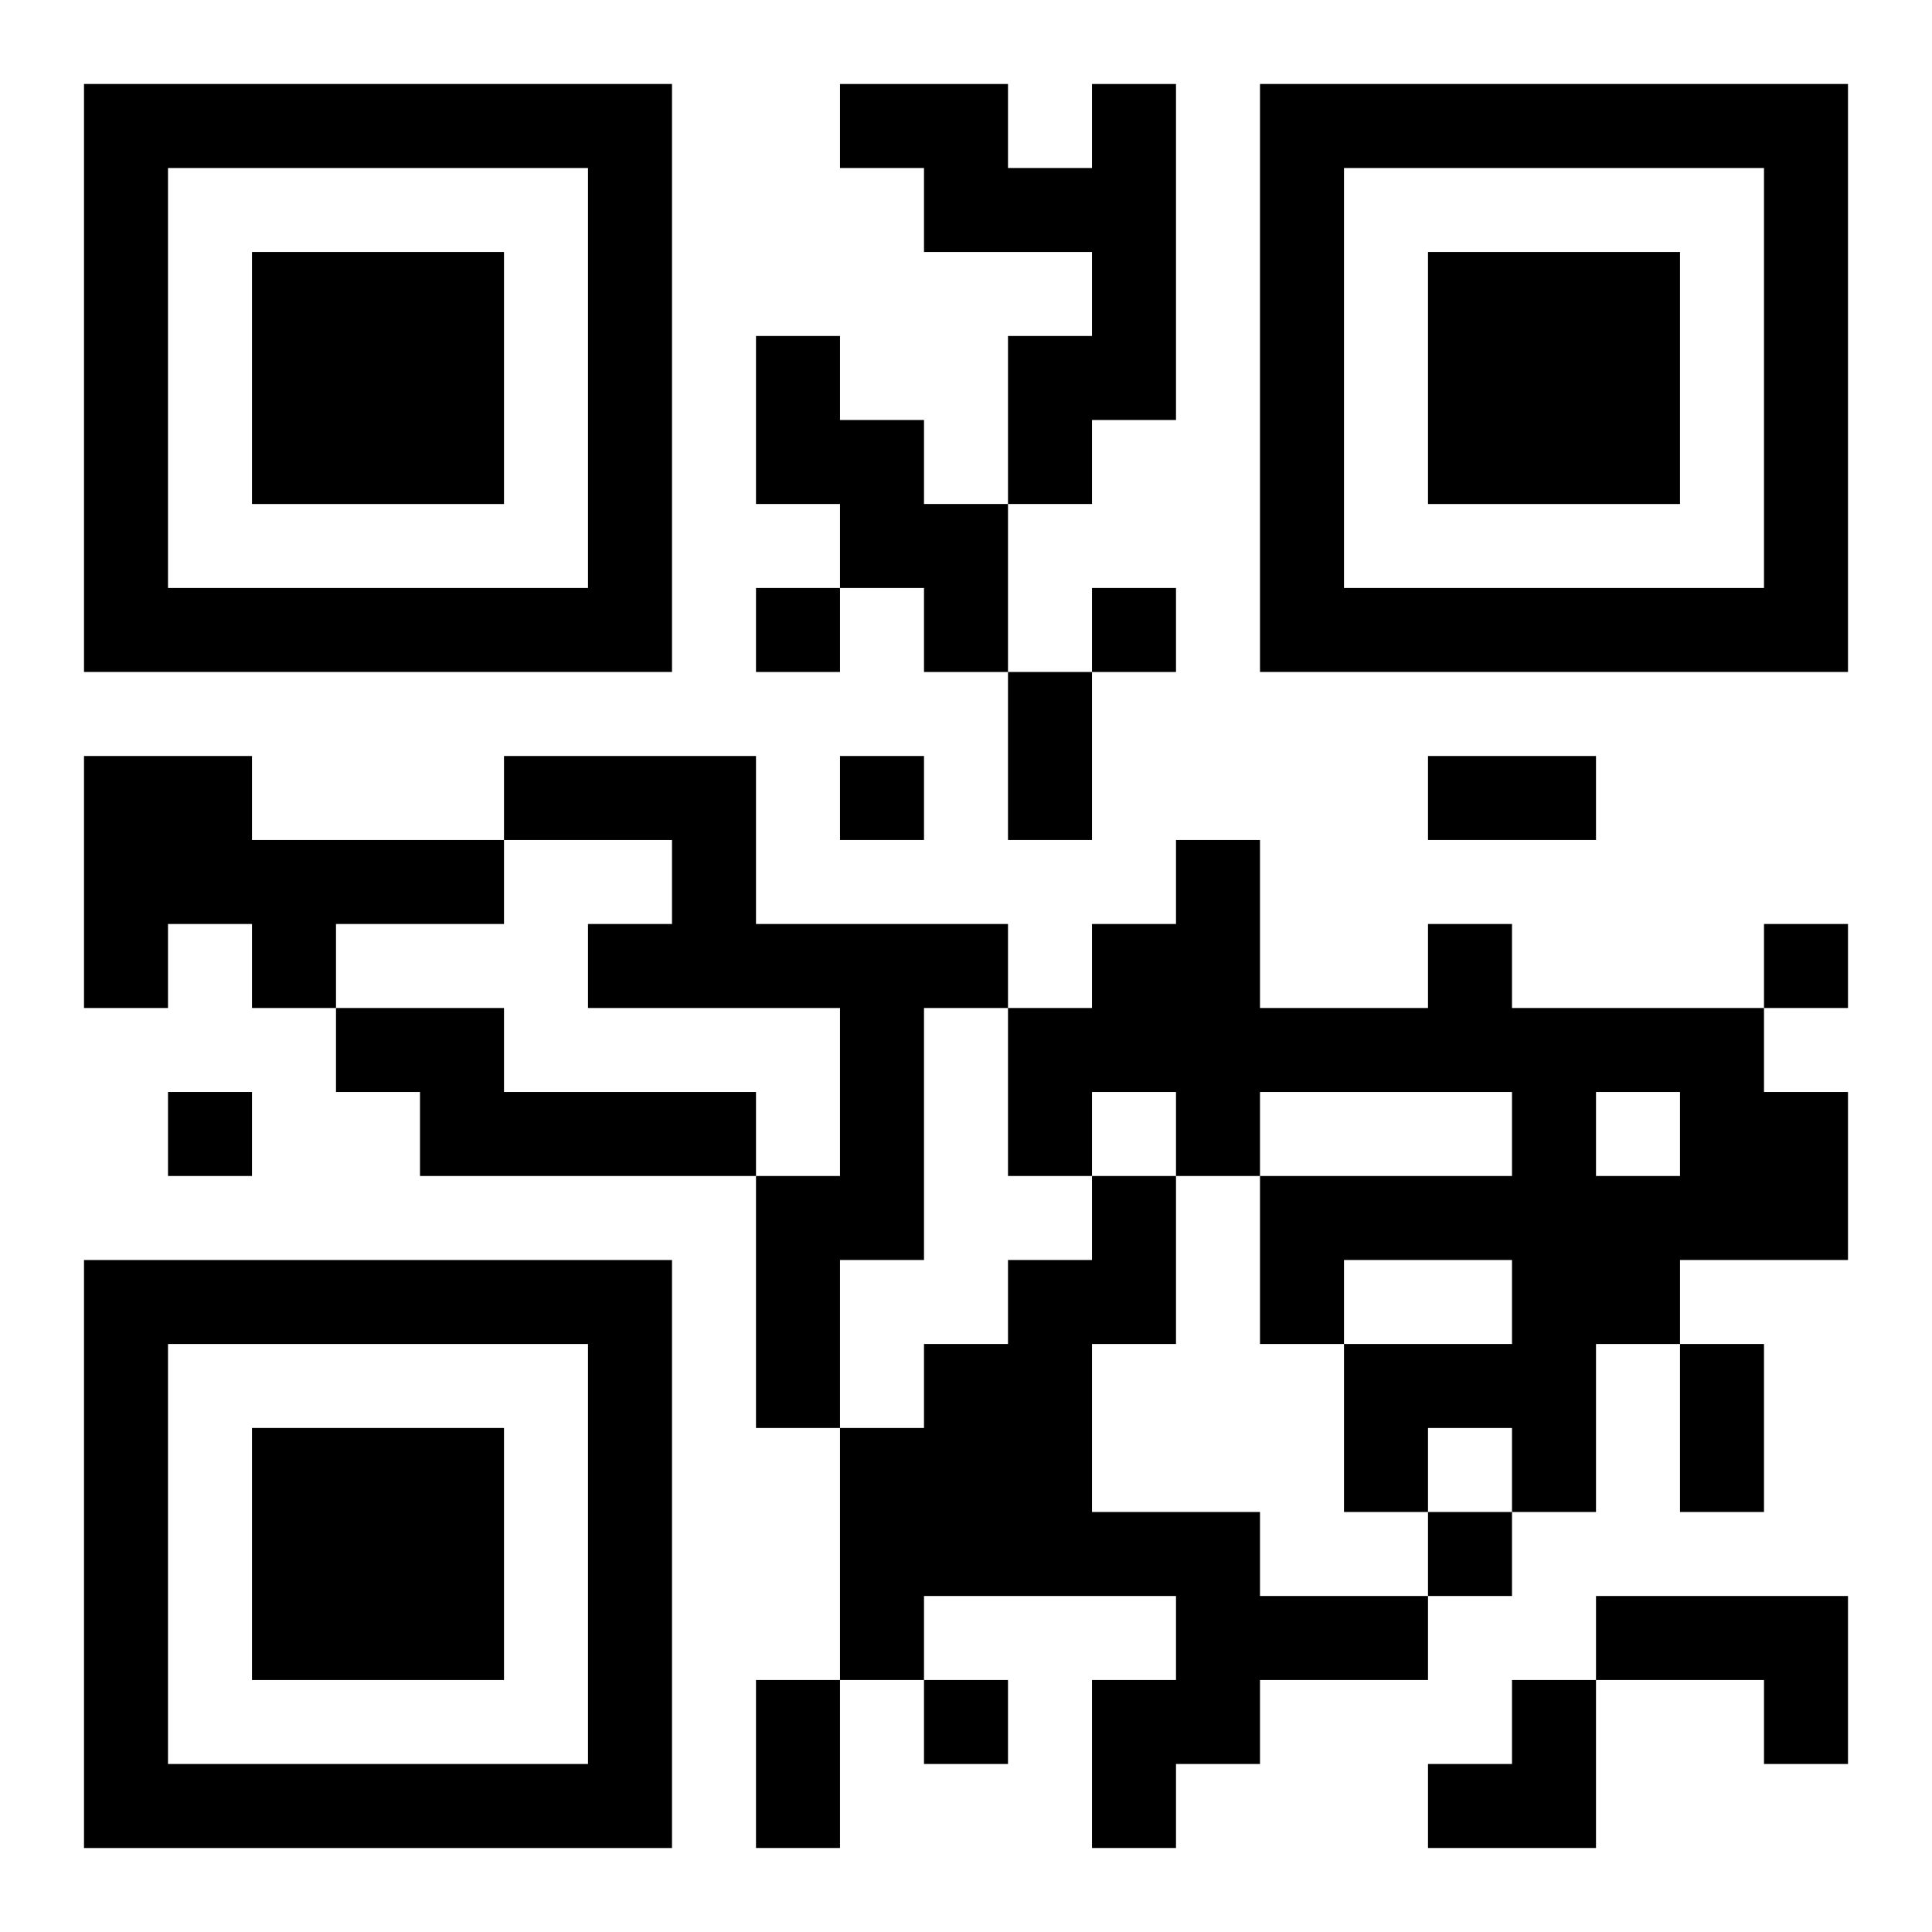 <?xml version="1.0" encoding="UTF-8"?>
<svg width="250" height="250" baseProfile="full" version="1.1" viewBox="-1 -1 23 23" xmlns="http://www.w3.org/2000/svg" xmlns:xlink="http://www.w3.org/1999/xlink"><symbol id="a"><path d="m0 7v7h7v-7h-7zm1 1h5v5h-5v-5zm1 1v3h3v-3h-3z"/></symbol><use y="-7" xlink:href="#a"/><use y="7" xlink:href="#a"/><use x="14" y="-7" xlink:href="#a"/><path d="m12 0h1v4h-1v1h-1v-2h1v-1h-2v-1h-1v-1h2v1h1v-1m-4 3h1v1h1v1h1v2h-1v-1h-1v-1h-1v-2m-8 5h2v1h3v1h-2v1h-1v-1h-1v1h-1v-3m5 0h3v2h3v1h-1v3h-1v2h-1v-3h1v-2h-3v-1h1v-1h-2v-1m11 2h1v1h3v1h1v2h-2v1h-1v2h-1v-1h-1v1h-1v-2h2v-1h-2v1h-1v-2h3v-1h-3v1h-1v-1h-1v1h-1v-2h1v-1h1v-1h1v2h2v-1m2 2v1h1v-1h-1m-15-1h2v1h3v1h-4v-1h-1v-1m9 2h1v2h-1v2h2v1h2v1h-2v1h-1v1h-1v-2h1v-1h-3v1h-1v-3h1v-1h1v-1h1v-1m6 5h3v2h-1v-1h-2v-1m-10-12v1h1v-1h-1m4 0v1h1v-1h-1m-3 2v1h1v-1h-1m11 2v1h1v-1h-1m-19 2v1h1v-1h-1m15 5v1h1v-1h-1m-6 2v1h1v-1h-1m1-12h1v2h-1v-2m5 1h2v1h-2v-1m3 7h1v2h-1v-2m-11 4h1v2h-1v-2m8 0m1 0h1v2h-2v-1h1z"/></svg>
